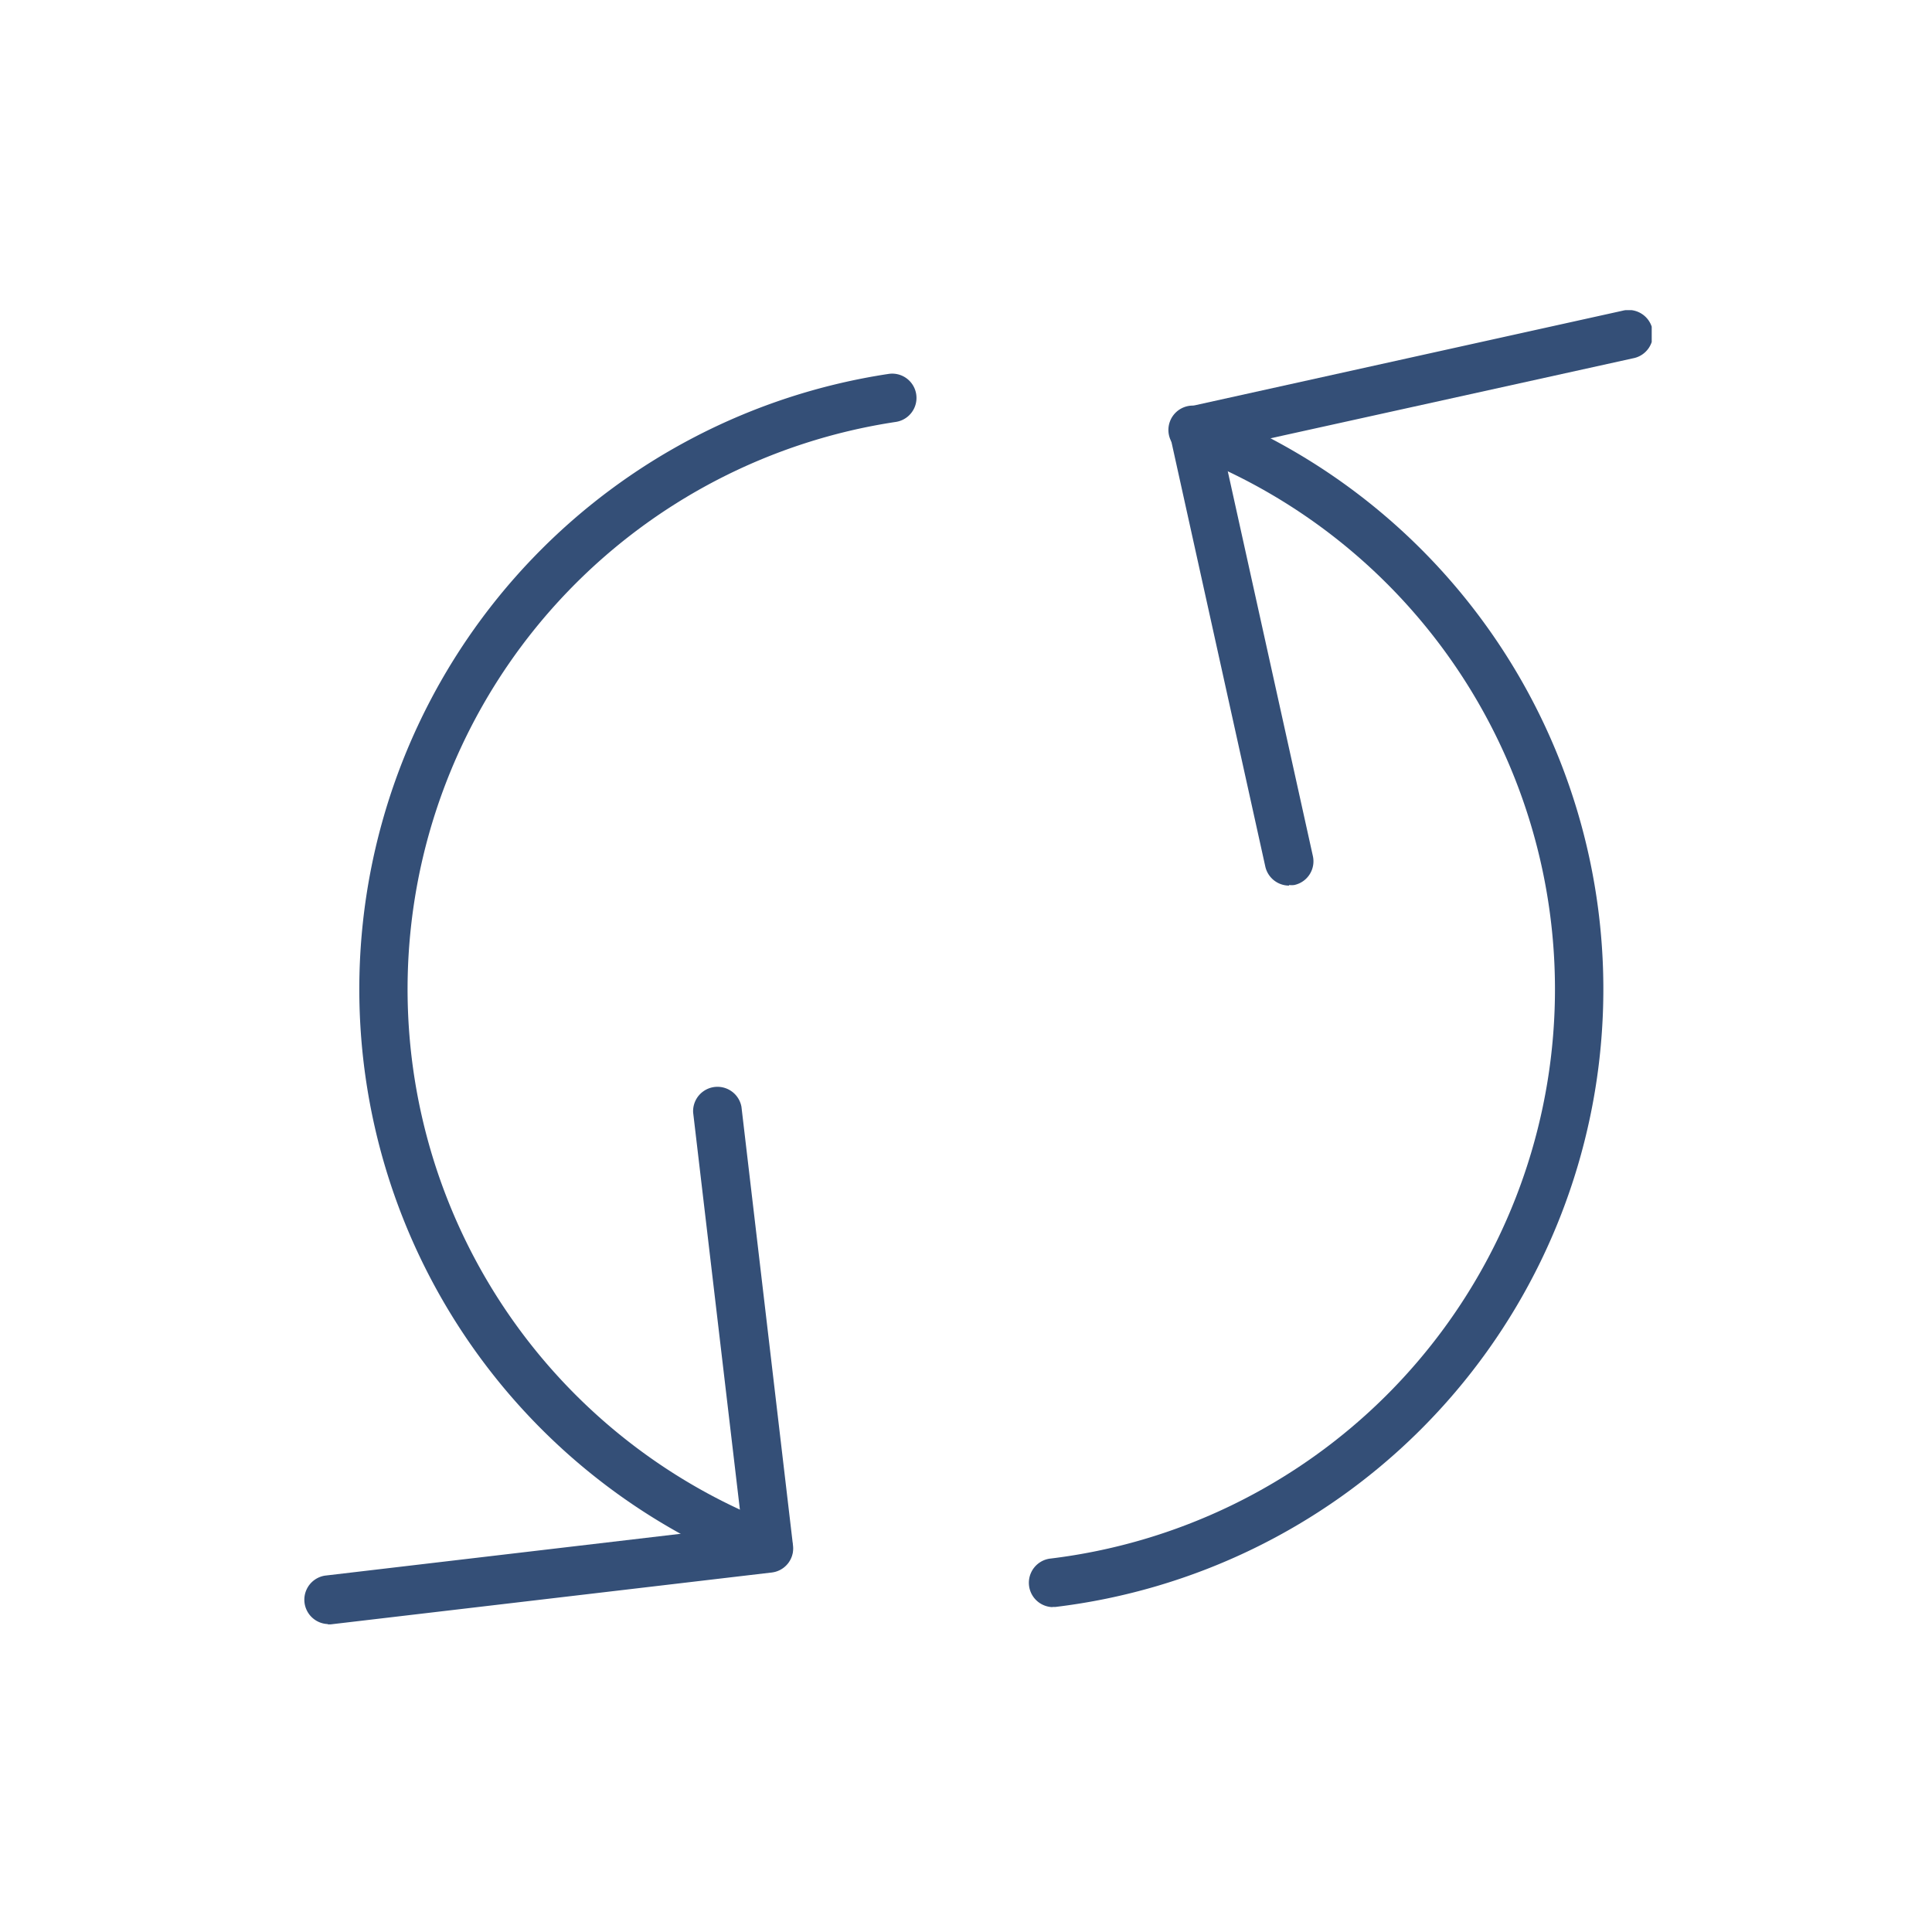 <?xml version="1.0" encoding="UTF-8"?> <svg xmlns="http://www.w3.org/2000/svg" xmlns:xlink="http://www.w3.org/1999/xlink" viewBox="0 0 130 130"><defs><clipPath id="a"><rect x="20.42" y="20.87" width="90.72" height="88.41" style="fill:none"></rect></clipPath></defs><g style="clip-path:url(#a)"><path d="M70.82,108.14a1.64,1.64,0,0,1-.2-3.26,38.59,38.59,0,0,0,9.13-74.39,1.64,1.64,0,1,1,1.17-3.06A41.87,41.87,0,0,1,71,108.13h-.19" style="fill:#344f77"></path><path d="M51.74,105.79a1.74,1.74,0,0,1-.59-.1,41.87,41.87,0,0,1,8.64-80.53,1.63,1.63,0,0,1,.49,3.23,38.6,38.6,0,0,0-8,74.24,1.63,1.63,0,0,1-.58,3.16" style="fill:#344f77"></path><path d="M22.06,109.28a1.64,1.64,0,0,1-.19-3.26l28.05-3.3L46.64,74.86a1.64,1.64,0,0,1,3.25-.39L53.36,104a1.63,1.63,0,0,1-1.43,1.81l-29.68,3.49h-.19" style="fill:#344f77"></path><path d="M86.74,59.59a1.64,1.64,0,0,1-1.6-1.28l-6.41-29A1.64,1.64,0,0,1,80,27.36l29.17-6.45a1.64,1.64,0,1,1,.71,3.2L82.28,30.2l6.06,27.4a1.63,1.63,0,0,1-1.25,1.95,1.34,1.34,0,0,1-.35,0" style="fill:#344f77"></path></g></svg> 